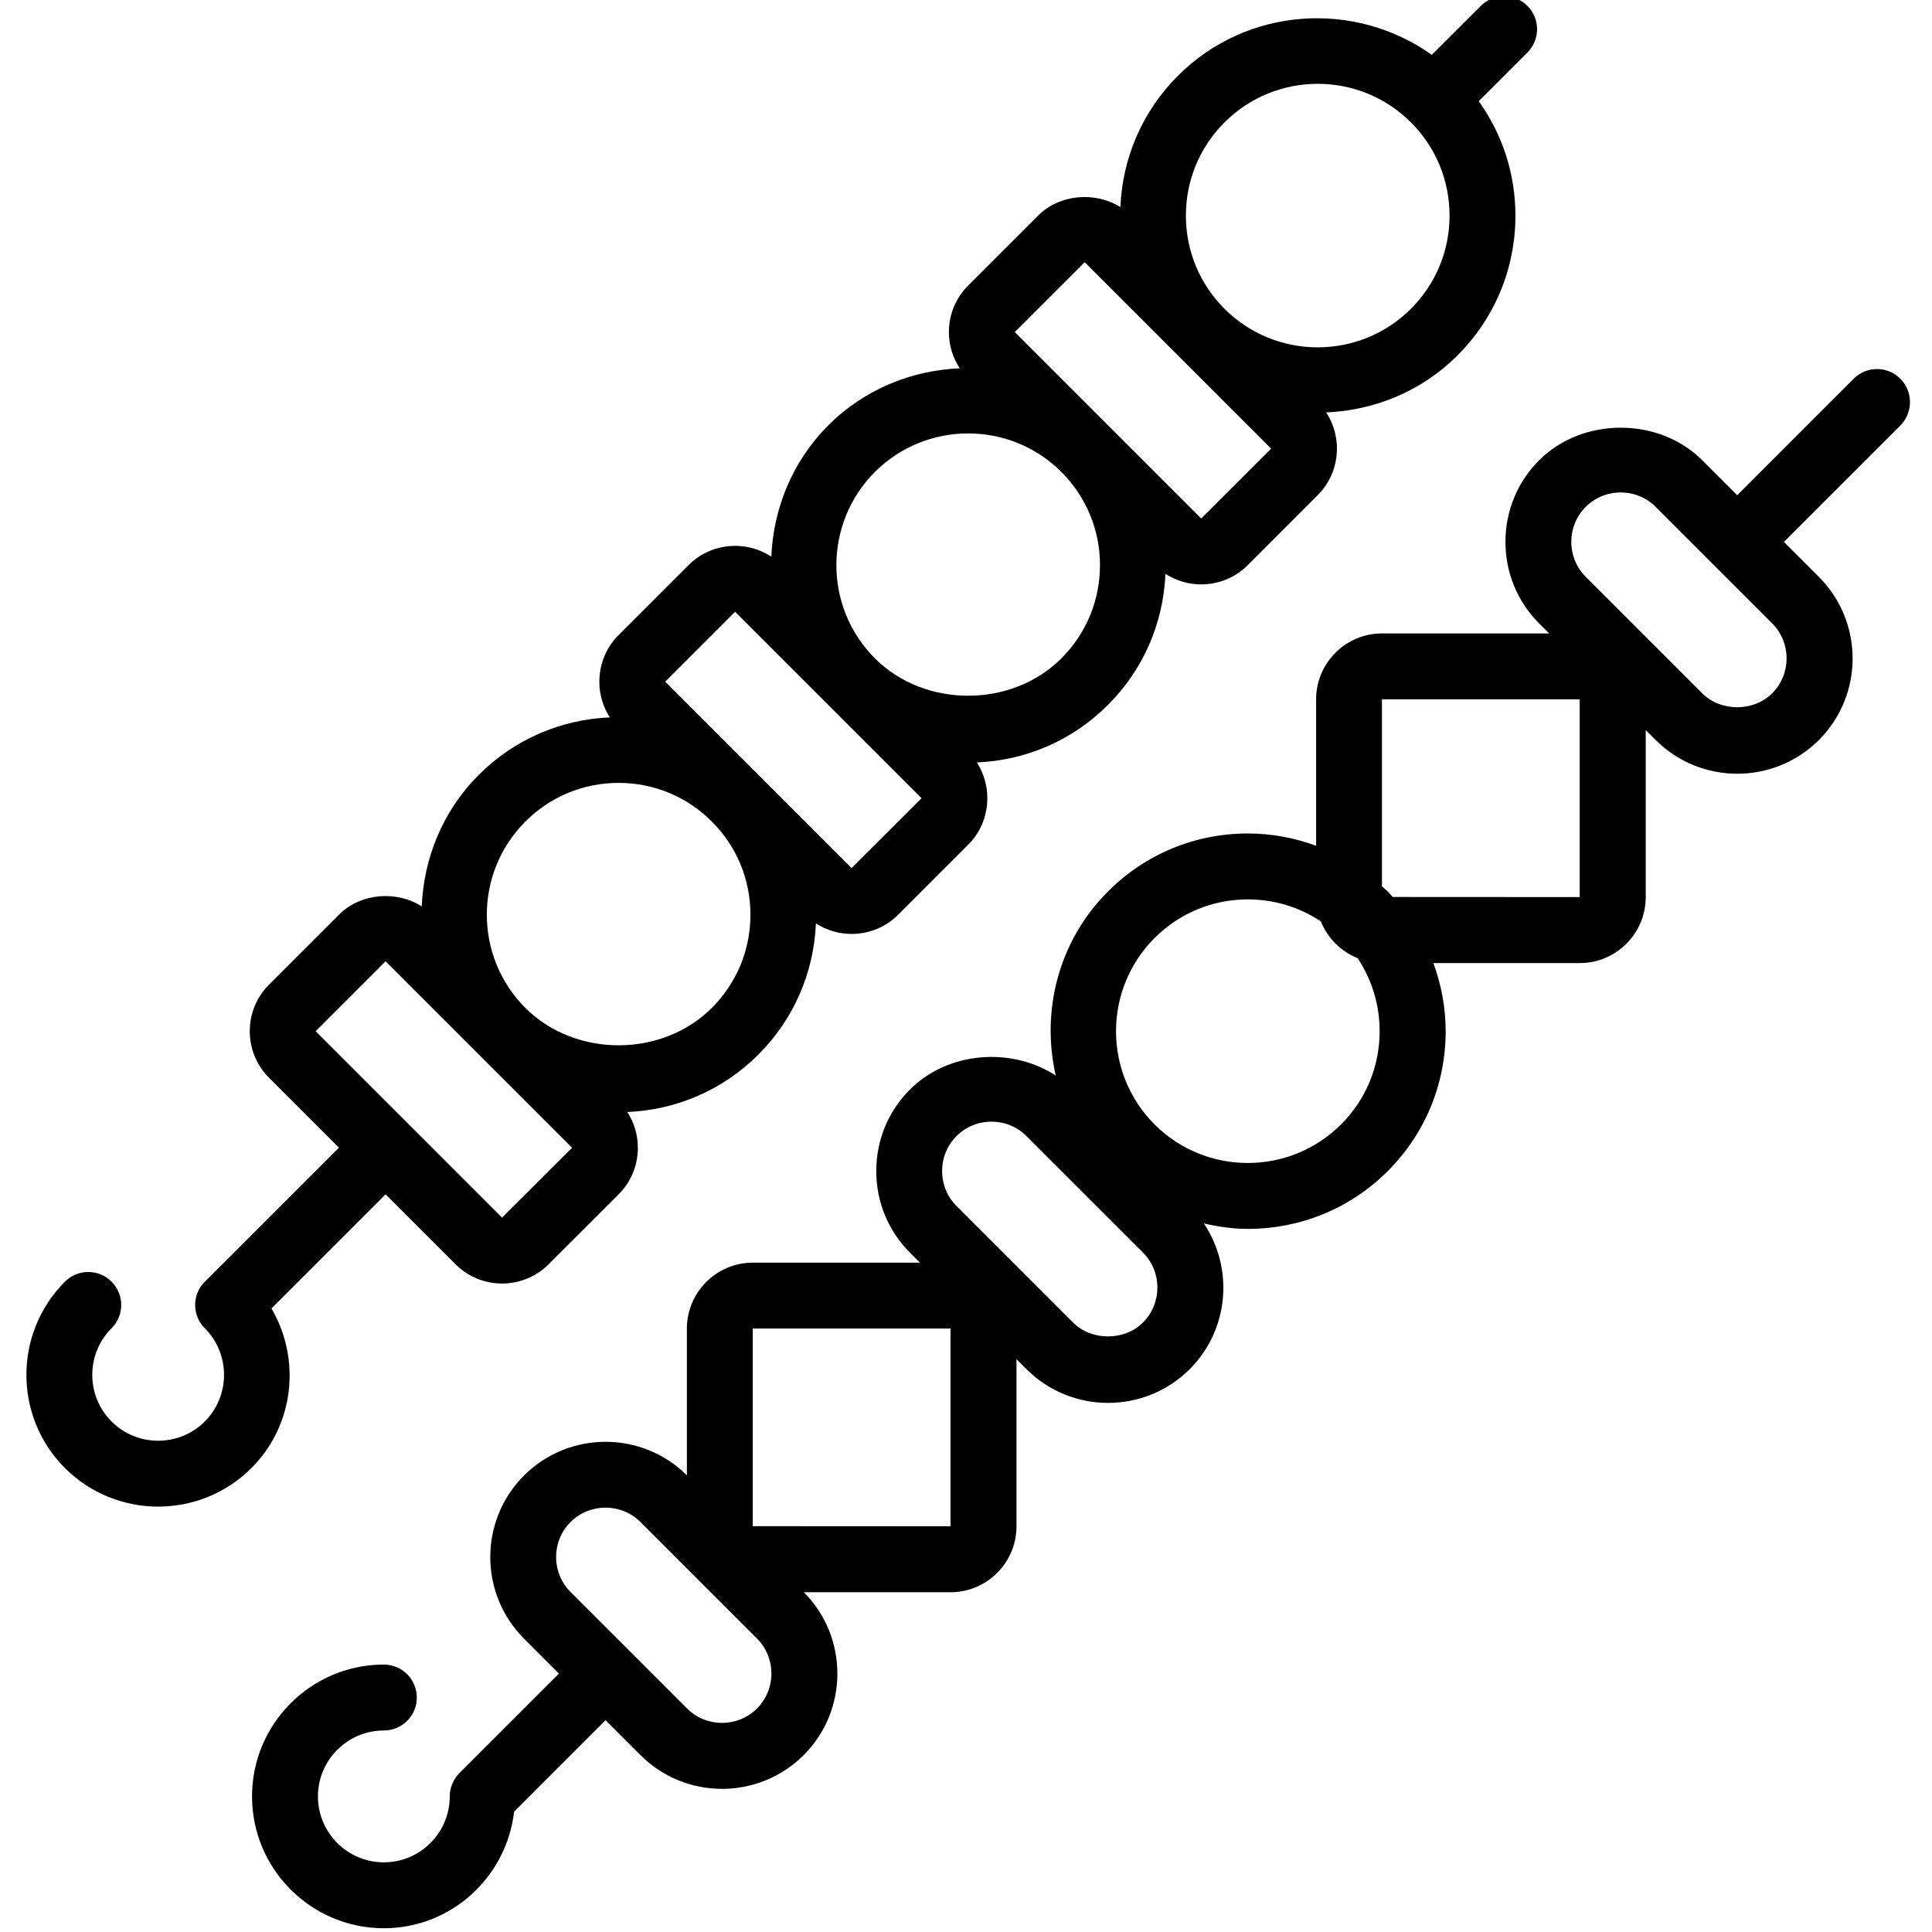 <svg height="511pt" viewBox="-6 1 511 511.995" width="511pt" xmlns="http://www.w3.org/2000/svg"><path d="m497.105 101.359c-3.418-3.414-8.938-3.414-12.352 0l-30.879 30.883-9.266-9.266c-11.496-11.512-31.73-11.512-43.223 0-5.758 5.746-8.926 13.426-8.926 21.617 0 8.184 3.168 15.852 8.926 21.617l2.652 2.652h-44.289c-9.633 0-17.465 7.836-17.465 17.469v38.805c-5.723-2.105-11.809-3.258-18.09-3.258-14 0-27.152 5.449-37.059 15.355-13.223 13.223-17.746 31.781-13.852 48.793-11.738-7.633-28.539-6.402-38.637 3.703-5.754 5.746-8.926 13.426-8.926 21.617 0 8.184 3.172 15.852 8.926 21.617l2.656 2.652h-44.297c-9.637 0-17.469 7.836-17.469 17.469v38.883c-11.93-11.852-31.266-11.832-43.172.055-11.91 11.922-11.91 31.309 0 43.223l9.266 9.266-26.367 26.367c-.812.805-1.449 1.773-1.895 2.848-.445 1.062-.672 2.199-.672 3.336 0 9.633-7.836 17.469-17.469 17.469-9.633 0-17.469-7.836-17.469-17.469s7.836-17.469 17.469-17.469c4.832 0 8.734-3.902 8.734-8.734 0-4.828-3.902-8.734-8.734-8.734-19.266 0-34.934 15.668-34.934 34.938 0 19.266 15.668 34.934 34.934 34.934 17.887 0 32.508-13.555 34.523-30.91l24.23-24.227 9.266 9.266c5.957 5.957 13.781 8.934 21.605 8.934s15.66-2.984 21.625-8.934c11.902-11.895 11.914-31.258.055-43.172h38.883c9.633 0 17.465-7.832 17.465-17.465v-44.301l2.656 2.656c5.965 5.965 13.793 8.934 21.617 8.934s15.656-2.977 21.625-8.934c10.48-10.48 11.719-26.742 3.754-38.621 3.852.875 7.75 1.449 11.68 1.449 13.414 0 26.84-5.098 37.047-15.316 9.906-9.906 15.355-23.066 15.355-37.059 0-6.281-1.156-12.355-3.258-18.078h38.812c9.633 0 17.465-7.832 17.465-17.469v-44.285l2.648 2.645c5.965 5.965 13.789 8.934 21.617 8.934 7.824 0 15.656-2.977 21.625-8.934 11.914-11.914 11.914-31.301 0-43.223l-9.266-9.266 30.883-30.883c3.367-3.434 3.367-8.961-.039-12.379zm-303 352.406c-5.109 5.102-13.434 5.086-18.523 0l-30.883-30.879c-5.102-5.113-5.102-13.418 0-18.527 2.547-2.547 5.91-3.824 9.273-3.824 3.355 0 6.719 1.277 9.266 3.824l30.875 30.875c2.453 2.453 3.816 5.746 3.816 9.277-.008 3.508-1.371 6.801-3.824 9.254zm51.285-48.289-52.402-.027v-52.375h52.402zm51.004-54c-4.918 4.918-13.633 4.91-18.531 0l-30.875-30.875c-2.453-2.453-3.816-5.746-3.816-9.266 0-3.52 1.352-6.801 3.816-9.266 2.461-2.461 5.746-3.816 9.266-3.816 3.52 0 6.801 1.355 9.266 3.816l30.883 30.875c5.094 5.117 5.094 13.422-.008 18.531zm52.488-52.488c-13.633 13.617-35.781 13.617-49.406 0-13.625-13.625-13.625-35.793 0-49.406 6.602-6.605 15.379-10.234 24.707-10.234 6.996 0 13.68 2.043 19.363 5.84 1.773 4.43 5.301 7.957 9.73 9.73 3.797 5.688 5.84 12.367 5.84 19.355.004 9.344-3.629 18.121-10.234 24.715zm63.262-60.254-49.574-.027c-.453-.488-.863-1.004-1.344-1.477-.484-.48-.996-.898-1.496-1.352v-49.547h52.402v52.402zm50.992-54c-4.914 4.914-13.625 4.914-18.531 0l-30.875-30.875c-2.453-2.453-3.816-5.746-3.816-9.266s1.355-6.805 3.816-9.266c2.465-2.465 5.746-3.816 9.266-3.816 3.52 0 6.805 1.352 9.266 3.816l30.883 30.875c5.094 5.113 5.094 13.422-.008 18.531zm0 0"/><path d="m65.441 347.746 30.242-30.242 18.527 18.531c3.402 3.406 7.875 5.109 12.348 5.109 4.469 0 8.941-1.703 12.348-5.109l18.535-18.523c3.293-3.293 5.098-7.676 5.098-12.348 0-3.426-.984-6.676-2.793-9.469 13.125-.566 25.398-5.887 34.742-15.238 9.352-9.348 14.672-21.617 15.238-34.742 2.875 1.852 6.168 2.785 9.461 2.785 4.48 0 8.941-1.695 12.355-5.102l18.535-18.531c5.895-5.914 6.656-15.051 2.297-21.809 13.129-.566 25.398-5.887 34.742-15.242 9.355-9.344 14.672-21.613 15.242-34.742 2.871 1.852 6.164 2.797 9.457 2.797 4.48 0 8.945-1.695 12.359-5.102l18.523-18.531c5.949-5.941 6.699-15.156 2.246-21.941 12.652-.539 25.16-5.465 34.805-15.109 9.902-9.895 15.352-23.055 15.352-37.047 0-11.031-3.43-21.52-9.719-30.332l12.898-12.898c3.414-3.414 3.414-8.934 0-12.348-3.414-3.418-8.934-3.418-12.348 0l-12.98 12.977c-20.445-14.531-48.984-12.777-67.301 5.547-9.363 9.363-14.68 21.648-15.238 34.793-6.699-4.191-16.125-3.441-21.816 2.262l-18.527 18.527c-3.293 3.293-5.098 7.676-5.098 12.348 0 3.469 1.004 6.77 2.863 9.59-12.664.539-25.172 5.465-34.82 15.105-9.641 9.645-14.566 22.16-15.109 34.812-6.777-4.453-15.992-3.703-21.949 2.246l-18.523 18.523c-5.922 5.914-6.684 15.059-2.316 21.816-13.125.57-25.398 5.887-34.742 15.242-9.652 9.648-14.578 22.172-15.109 34.848-6.707-4.27-16.199-3.539-21.938 2.199l-18.516 18.52c-3.301 3.293-5.121 7.684-5.121 12.355 0 4.672 1.82 9.066 5.113 12.352l18.523 18.523-35.406 35.398c-.043.043-.105.059-.148.105-3.414 3.406-3.414 8.934 0 12.348 6.801 6.812 6.801 17.895 0 24.707-6.797 6.797-17.895 6.812-24.707 0s-6.812-17.895 0-24.707c3.414-3.414 3.414-8.938 0-12.348-3.418-3.414-8.938-3.418-12.352 0-13.625 13.621-13.625 35.789 0 49.406 6.812 6.801 15.758 10.207 24.699 10.207 8.945 0 17.906-3.406 24.711-10.207 11.453-11.453 13.148-28.922 5.316-42.312zm252.566-314.316c6.805-6.805 15.758-10.219 24.699-10.219 8.945 0 17.895 3.414 24.699 10.219 6.605 6.602 10.238 15.379 10.238 24.707s-3.637 18.098-10.238 24.699c-13.617 13.617-35.789 13.617-49.398 0-6.602-6.602-10.234-15.371-10.234-24.699s3.633-18.105 10.234-24.707zm-37.055 37.059 49.406 49.398-18.539 18.516-49.391-49.391zm-55.59 55.578c6.812-6.801 15.766-10.207 24.707-10.207 8.945 0 17.895 3.406 24.699 10.207 6.605 6.605 10.238 15.383 10.238 24.711s-3.637 18.094-10.238 24.699c-13.195 13.195-36.184 13.195-49.387.016l-.043-.043c-13.594-13.625-13.582-35.773.023-49.383zm-37.051 37.059 49.41 49.406-18.551 18.508-49.383-49.391zm-55.578 55.582c6.602-6.602 15.379-10.234 24.707-10.234s18.094 3.633 24.699 10.234c6.602 6.605 10.234 15.371 10.234 24.699s-3.633 18.098-10.234 24.699c-13.207 13.207-36.211 13.207-49.406 0-13.625-13.617-13.625-35.773 0-49.398zm-37.051 37.047 49.41 49.41-18.551 18.504-49.383-49.387zm0 0"/></svg>